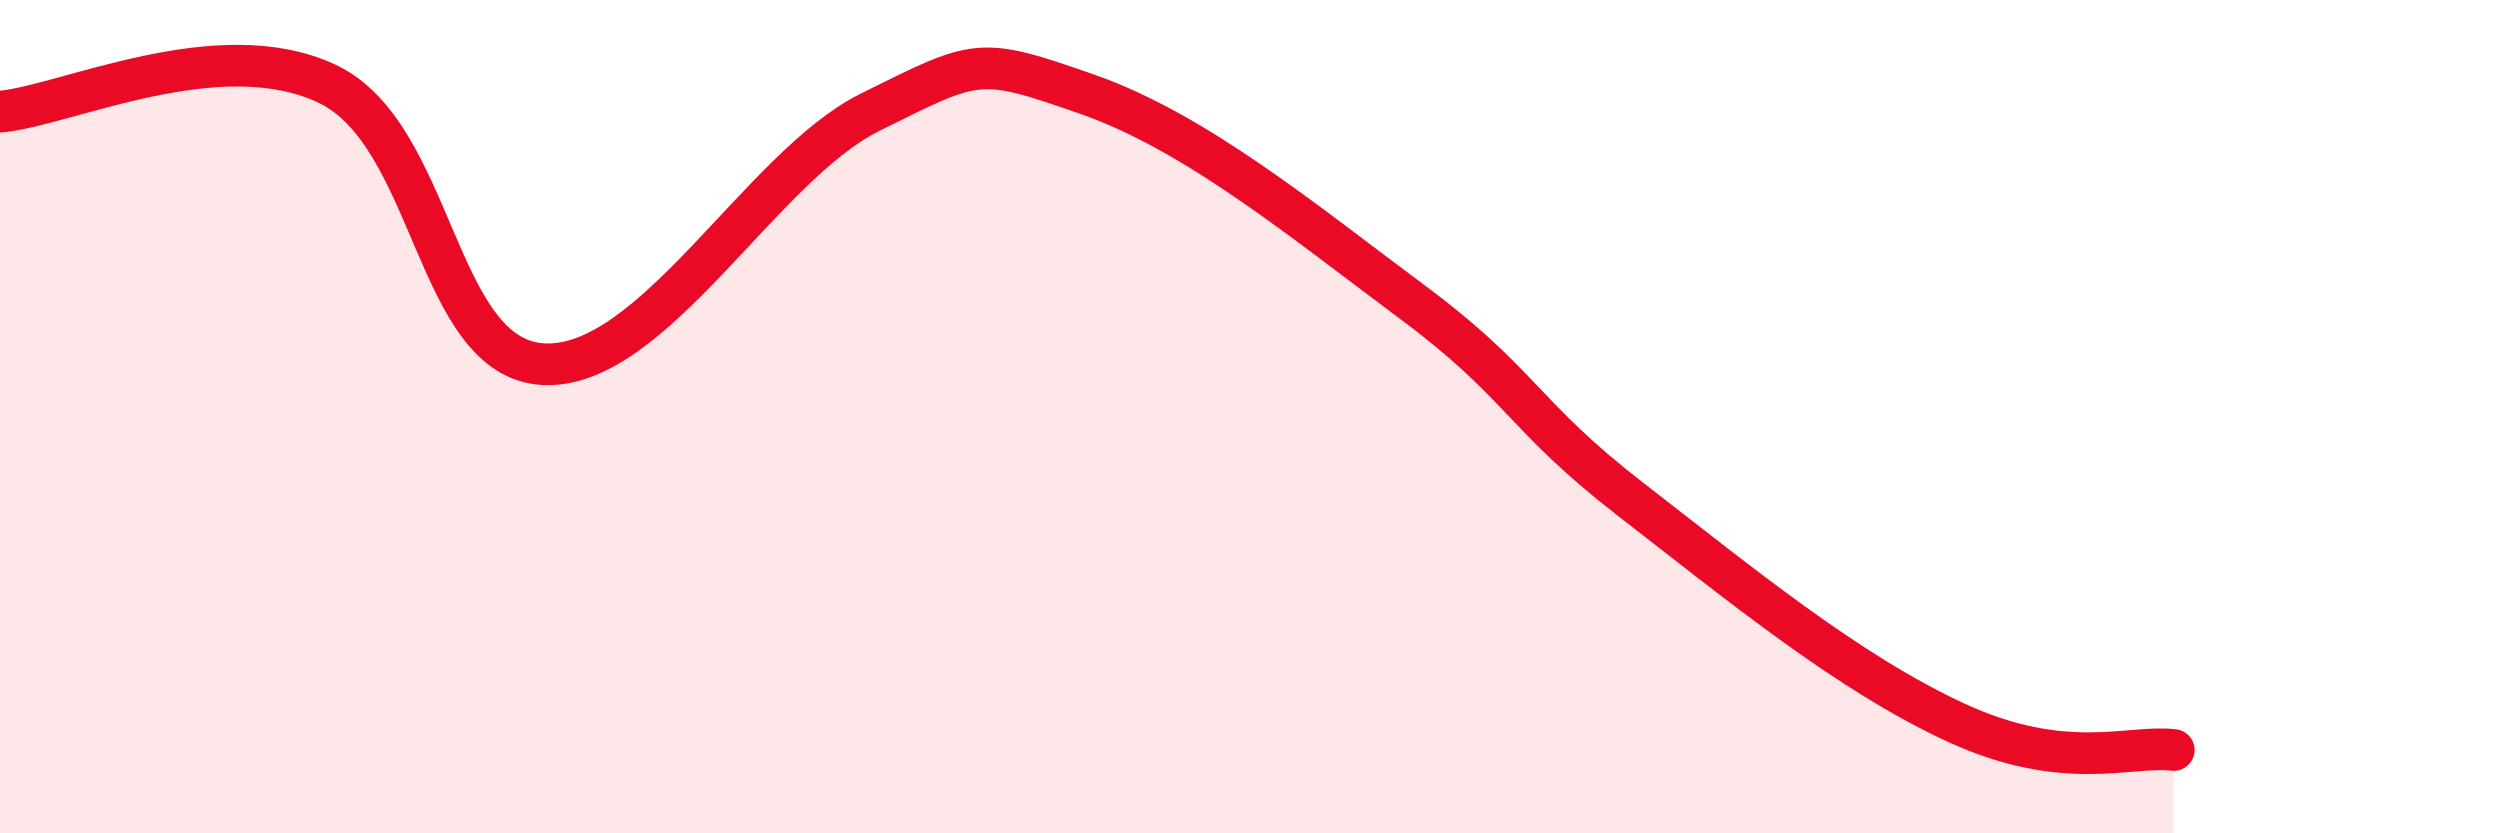 
    <svg width="60" height="20" viewBox="0 0 60 20" xmlns="http://www.w3.org/2000/svg">
      <path
        d="M 0,2.68 C 1.57,2.54 5.22,0.79 7.83,2 C 10.44,3.21 10.43,8.6 13.04,8.74 C 15.65,8.88 18.26,4 20.87,2.7 C 23.48,1.4 23.48,1.35 26.09,2.26 C 28.7,3.17 31.3,5.32 33.91,7.26 C 36.52,9.2 36.52,9.96 39.13,11.98 C 41.74,14 44.35,16.15 46.96,17.35 C 49.57,18.55 51.13,17.87 52.17,18L52.17 20L0 20Z"
        fill="#EB0A25"
        opacity="0.1"
        stroke-linecap="round"
        stroke-linejoin="round"
      />
      <path
        d="M 0,2.68 C 1.57,2.54 5.22,0.79 7.83,2 C 10.44,3.21 10.43,8.6 13.04,8.74 C 15.65,8.88 18.26,4 20.87,2.7 C 23.48,1.4 23.48,1.35 26.09,2.26 C 28.7,3.17 31.3,5.32 33.91,7.26 C 36.52,9.2 36.52,9.96 39.13,11.98 C 41.74,14 44.35,16.15 46.96,17.35 C 49.57,18.55 51.13,17.87 52.17,18"
        stroke="#EB0A25"
        stroke-width="1"
        fill="none"
        stroke-linecap="round"
        stroke-linejoin="round"
      />
    </svg>
  